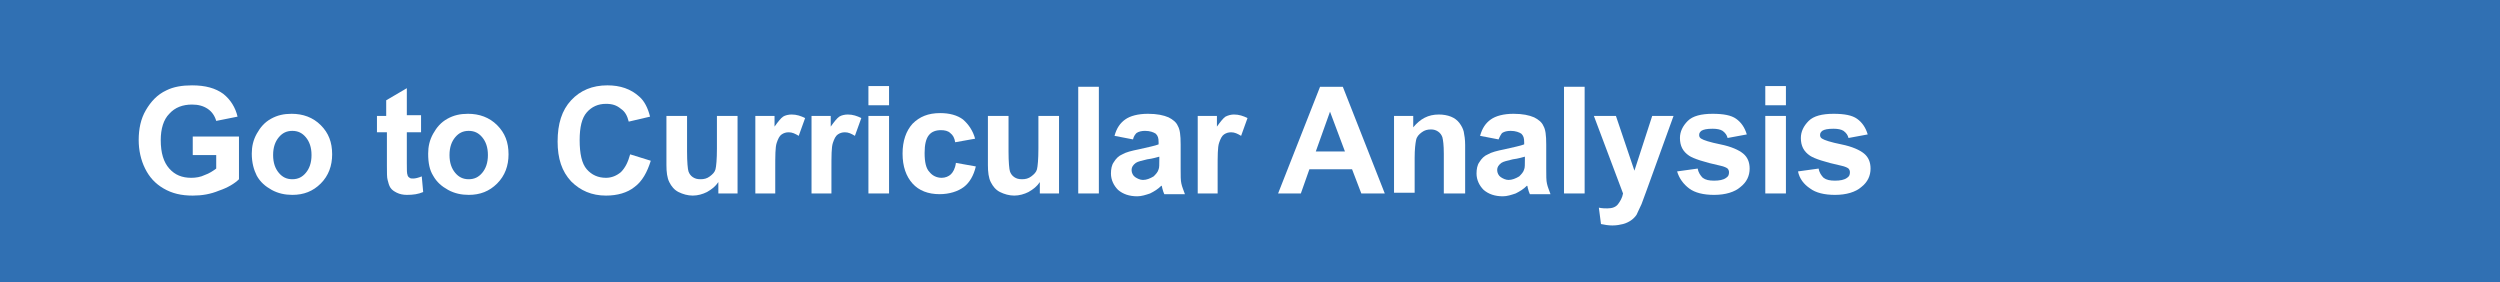 <?xml version="1.0" encoding="UTF-8"?>
<svg xmlns="http://www.w3.org/2000/svg" xmlns:xlink="http://www.w3.org/1999/xlink" version="1.1" id="Ebene_1" x="0px" y="0px" viewBox="0 0 351.5 39.7" style="enable-background:new 0 0 351.5 39.7;" xml:space="preserve">
<style type="text/css">
	.st0{fill:#3070B3;}
	.st1{fill:#FFFFFF;}
</style>
<polygon class="st0" points="0,0 351.5,0 351.5,39.7 0,39.7 "></polygon>
<g>
	<path class="st1" d="M27.1,21.7v-2.5h6.5v6c-0.6,0.6-1.6,1.2-2.8,1.6c-1.2,0.5-2.4,0.7-3.7,0.7c-1.6,0-2.9-0.3-4.1-1   c-1.2-0.7-2-1.6-2.6-2.8c-0.6-1.2-0.9-2.6-0.9-4c0-1.6,0.3-3,1-4.2s1.6-2.2,2.9-2.8c1-0.5,2.2-0.7,3.6-0.7c1.9,0,3.3,0.4,4.4,1.2   c1,0.8,1.7,1.9,2,3.2l-3,0.6c-0.2-0.7-0.6-1.3-1.2-1.7c-0.6-0.4-1.3-0.6-2.2-0.6c-1.3,0-2.4,0.4-3.2,1.3c-0.8,0.8-1.2,2.1-1.2,3.7   c0,1.8,0.4,3.1,1.2,4c0.8,0.9,1.8,1.3,3.1,1.3c0.6,0,1.3-0.1,1.9-0.4c0.6-0.2,1.2-0.6,1.6-0.9v-1.9H27.1z"></path>
	<path class="st1" d="M35.4,21.6c0-1,0.2-1.9,0.7-2.8s1.1-1.6,2-2.1c0.9-0.5,1.8-0.7,2.9-0.7c1.6,0,3,0.5,4.1,1.6   c1.1,1.1,1.6,2.4,1.6,4.1c0,1.6-0.5,3-1.6,4.1c-1.1,1.1-2.4,1.6-4,1.6c-1,0-2-0.2-2.9-0.7s-1.6-1.1-2.1-2   C35.7,23.9,35.4,22.9,35.4,21.6z M38.4,21.8c0,1.1,0.3,1.9,0.8,2.5s1.1,0.9,1.9,0.9s1.4-0.3,1.9-0.9s0.8-1.4,0.8-2.5   c0-1.1-0.3-1.9-0.8-2.5s-1.1-0.9-1.9-0.9s-1.4,0.3-1.9,0.9S38.4,20.7,38.4,21.8z"></path>
	<path class="st1" d="M59.2,16.3v2.3h-2V23c0,0.9,0,1.4,0.1,1.6c0,0.1,0.1,0.3,0.3,0.4c0.1,0.1,0.3,0.1,0.5,0.1   c0.3,0,0.7-0.1,1.2-0.3l0.2,2.2c-0.7,0.3-1.4,0.4-2.3,0.4c-0.5,0-1-0.1-1.4-0.3c-0.4-0.2-0.7-0.4-0.9-0.7c-0.2-0.3-0.3-0.7-0.4-1.1   c-0.1-0.3-0.1-1-0.1-2v-4.7H53v-2.3h1.3v-2.2l2.9-1.7v3.8H59.2z"></path>
	<path class="st1" d="M60.2,21.6c0-1,0.2-1.9,0.7-2.8s1.1-1.6,2-2.1c0.9-0.5,1.8-0.7,2.9-0.7c1.6,0,3,0.5,4.1,1.6   c1.1,1.1,1.6,2.4,1.6,4.1c0,1.6-0.5,3-1.6,4.1c-1.1,1.1-2.4,1.6-4,1.6c-1,0-2-0.2-2.9-0.7s-1.6-1.1-2.1-2   C60.4,23.9,60.2,22.9,60.2,21.6z M63.2,21.8c0,1.1,0.3,1.9,0.8,2.5s1.1,0.9,1.9,0.9s1.4-0.3,1.9-0.9s0.8-1.4,0.8-2.5   c0-1.1-0.3-1.9-0.8-2.5s-1.1-0.9-1.9-0.9s-1.4,0.3-1.9,0.9S63.2,20.7,63.2,21.8z"></path>
	<path class="st1" d="M88.6,21.7l2.9,0.9c-0.5,1.6-1.2,2.9-2.3,3.7c-1,0.8-2.4,1.2-4,1.2c-2,0-3.6-0.7-4.9-2   c-1.3-1.4-1.9-3.2-1.9-5.6c0-2.5,0.6-4.4,1.9-5.8c1.3-1.4,3-2.1,5.1-2.1c1.8,0,3.3,0.5,4.5,1.6c0.7,0.6,1.2,1.6,1.5,2.8l-3,0.7   c-0.2-0.8-0.5-1.4-1.1-1.8c-0.6-0.5-1.2-0.7-2.1-0.7c-1.1,0-2,0.4-2.7,1.2c-0.7,0.8-1,2.1-1,3.9c0,1.9,0.3,3.3,1,4.1   s1.6,1.2,2.7,1.2c0.8,0,1.5-0.3,2.1-0.8C87.9,23.6,88.3,22.8,88.6,21.7z"></path>
	<path class="st1" d="M101,27.2v-1.6c-0.4,0.6-0.9,1-1.6,1.4c-0.6,0.3-1.3,0.5-2,0.5c-0.7,0-1.4-0.2-2-0.5c-0.6-0.3-1-0.8-1.3-1.4   c-0.3-0.6-0.4-1.4-0.4-2.4v-6.9h2.9v5c0,1.5,0.1,2.5,0.2,2.8c0.1,0.3,0.3,0.6,0.6,0.8c0.3,0.2,0.6,0.3,1.1,0.3   c0.5,0,0.9-0.1,1.3-0.4c0.4-0.3,0.7-0.6,0.8-1c0.1-0.4,0.2-1.4,0.2-2.9v-4.6h2.9v10.9H101z"></path>
	<path class="st1" d="M109.1,27.2h-2.9V16.3h2.7v1.5c0.5-0.7,0.9-1.2,1.2-1.4s0.8-0.3,1.2-0.3c0.7,0,1.3,0.2,1.9,0.5l-0.9,2.5   c-0.5-0.3-0.9-0.5-1.4-0.5c-0.4,0-0.7,0.1-1,0.3c-0.3,0.2-0.5,0.6-0.7,1.2c-0.2,0.6-0.2,1.8-0.2,3.7V27.2z"></path>
	<path class="st1" d="M117,27.2h-2.9V16.3h2.7v1.5c0.5-0.7,0.9-1.2,1.2-1.4s0.8-0.3,1.2-0.3c0.7,0,1.3,0.2,1.9,0.5l-0.9,2.5   c-0.5-0.3-0.9-0.5-1.4-0.5c-0.4,0-0.7,0.1-1,0.3c-0.3,0.2-0.5,0.6-0.7,1.2c-0.2,0.6-0.2,1.8-0.2,3.7V27.2z"></path>
	<path class="st1" d="M122.1,14.8v-2.7h2.9v2.7H122.1z M122.1,27.2V16.3h2.9v10.9H122.1z"></path>
	<path class="st1" d="M137.1,19.5l-2.8,0.5c-0.1-0.6-0.3-1-0.7-1.3c-0.3-0.3-0.8-0.4-1.3-0.4c-0.7,0-1.3,0.2-1.7,0.7   c-0.4,0.5-0.6,1.3-0.6,2.5c0,1.3,0.2,2.2,0.7,2.7c0.4,0.5,1,0.8,1.7,0.8c0.5,0,1-0.2,1.3-0.5c0.3-0.3,0.6-0.8,0.7-1.6l2.8,0.5   c-0.3,1.3-0.9,2.3-1.7,2.9s-2,1-3.4,1c-1.6,0-2.9-0.5-3.8-1.5c-0.9-1-1.4-2.4-1.4-4.2c0-1.8,0.5-3.2,1.4-4.2c1-1,2.2-1.5,3.9-1.5   c1.3,0,2.4,0.3,3.2,0.9C136.2,17.5,136.8,18.4,137.1,19.5z"></path>
	<path class="st1" d="M146.2,27.2v-1.6c-0.4,0.6-0.9,1-1.6,1.4c-0.6,0.3-1.3,0.5-2,0.5c-0.7,0-1.4-0.2-2-0.5c-0.6-0.3-1-0.8-1.3-1.4   c-0.3-0.6-0.4-1.4-0.4-2.4v-6.9h2.9v5c0,1.5,0.1,2.5,0.2,2.8c0.1,0.3,0.3,0.6,0.6,0.8c0.3,0.2,0.6,0.3,1.1,0.3   c0.5,0,0.9-0.1,1.3-0.4c0.4-0.3,0.7-0.6,0.8-1c0.1-0.4,0.2-1.4,0.2-2.9v-4.6h2.9v10.9H146.2z"></path>
	<path class="st1" d="M151.6,27.2v-15h2.9v15H151.6z"></path>
	<path class="st1" d="M159.3,19.6l-2.6-0.5c0.3-1.1,0.8-1.8,1.5-2.3s1.8-0.8,3.2-0.8c1.3,0,2.2,0.2,2.9,0.5c0.6,0.3,1.1,0.7,1.3,1.2   c0.3,0.5,0.4,1.3,0.4,2.6l0,3.4c0,1,0,1.7,0.1,2.1c0.1,0.5,0.3,0.9,0.5,1.5h-2.9c-0.1-0.2-0.2-0.5-0.3-0.9c0-0.2-0.1-0.3-0.1-0.3   c-0.5,0.5-1,0.8-1.6,1.1c-0.6,0.2-1.2,0.4-1.8,0.4c-1.1,0-2-0.3-2.7-0.9c-0.6-0.6-1-1.4-1-2.3c0-0.6,0.1-1.2,0.4-1.6   c0.3-0.5,0.7-0.9,1.2-1.1c0.5-0.3,1.3-0.5,2.3-0.7c1.3-0.3,2.3-0.5,2.8-0.7v-0.3c0-0.6-0.1-0.9-0.4-1.2c-0.3-0.2-0.8-0.4-1.5-0.4   c-0.5,0-0.9,0.1-1.2,0.3C159.7,18.8,159.4,19.1,159.3,19.6z M163.1,22c-0.4,0.1-1,0.3-1.8,0.4c-0.8,0.2-1.3,0.3-1.6,0.5   c-0.4,0.3-0.6,0.6-0.6,1c0,0.4,0.2,0.8,0.5,1s0.7,0.4,1.1,0.4c0.5,0,1-0.2,1.5-0.5c0.3-0.3,0.6-0.6,0.7-1c0.1-0.2,0.1-0.7,0.1-1.4   V22z"></path>
	<path class="st1" d="M171.3,27.2h-2.9V16.3h2.7v1.5c0.5-0.7,0.9-1.2,1.2-1.4c0.4-0.2,0.8-0.3,1.2-0.3c0.7,0,1.3,0.2,1.9,0.5   l-0.9,2.5c-0.5-0.3-0.9-0.5-1.4-0.5c-0.4,0-0.7,0.1-1,0.3c-0.3,0.2-0.5,0.6-0.7,1.2c-0.2,0.6-0.2,1.8-0.2,3.7V27.2z"></path>
	<path class="st1" d="M194.7,27.2h-3.3l-1.3-3.4h-6l-1.2,3.4h-3.2l5.9-15h3.2L194.7,27.2z M189.1,21.3l-2.1-5.6l-2,5.6H189.1z"></path>
	<path class="st1" d="M205.9,27.2H203v-5.6c0-1.2-0.1-1.9-0.2-2.3c-0.1-0.3-0.3-0.6-0.6-0.8c-0.3-0.2-0.6-0.3-1-0.3   c-0.5,0-0.9,0.1-1.3,0.4c-0.4,0.3-0.7,0.6-0.8,1.1c-0.1,0.5-0.2,1.3-0.2,2.5v4.9H196V16.3h2.7v1.6c1-1.2,2.1-1.8,3.6-1.8   c0.6,0,1.2,0.1,1.7,0.3c0.5,0.2,0.9,0.5,1.2,0.9c0.3,0.4,0.5,0.8,0.6,1.2c0.1,0.5,0.2,1.1,0.2,1.9V27.2z"></path>
	<path class="st1" d="M210.7,19.6l-2.6-0.5c0.3-1.1,0.8-1.8,1.5-2.3s1.8-0.8,3.2-0.8c1.3,0,2.2,0.2,2.9,0.5c0.6,0.3,1.1,0.7,1.3,1.2   c0.3,0.5,0.4,1.3,0.4,2.6l0,3.4c0,1,0,1.7,0.1,2.1c0.1,0.5,0.3,0.9,0.5,1.5h-2.9c-0.1-0.2-0.2-0.5-0.3-0.9c0-0.2-0.1-0.3-0.1-0.3   c-0.5,0.5-1,0.8-1.6,1.1c-0.6,0.2-1.2,0.4-1.8,0.4c-1.1,0-2-0.3-2.7-0.9c-0.6-0.6-1-1.4-1-2.3c0-0.6,0.1-1.2,0.4-1.6   c0.3-0.5,0.7-0.9,1.2-1.1c0.5-0.3,1.3-0.5,2.3-0.7c1.3-0.3,2.3-0.5,2.8-0.7v-0.3c0-0.6-0.1-0.9-0.4-1.2c-0.3-0.2-0.8-0.4-1.5-0.4   c-0.5,0-0.9,0.1-1.2,0.3C211.1,18.8,210.9,19.1,210.7,19.6z M214.5,22c-0.4,0.1-1,0.3-1.8,0.4c-0.8,0.2-1.3,0.3-1.6,0.5   c-0.4,0.3-0.6,0.6-0.6,1c0,0.4,0.2,0.8,0.5,1s0.7,0.4,1.1,0.4c0.5,0,1-0.2,1.5-0.5c0.3-0.3,0.6-0.6,0.7-1c0.1-0.2,0.1-0.7,0.1-1.4   V22z"></path>
	<path class="st1" d="M219.9,27.2v-15h2.9v15H219.9z"></path>
	<path class="st1" d="M224.1,16.3h3.1l2.6,7.7l2.5-7.7h3l-3.8,10.5l-0.7,1.9c-0.3,0.6-0.5,1.1-0.7,1.5c-0.2,0.3-0.5,0.6-0.8,0.8   c-0.3,0.2-0.7,0.4-1.1,0.5c-0.4,0.1-0.9,0.2-1.5,0.2c-0.6,0-1.1-0.1-1.6-0.2l-0.3-2.3c0.5,0.1,0.9,0.1,1.2,0.1   c0.7,0,1.2-0.2,1.5-0.6c0.3-0.4,0.6-0.9,0.7-1.5L224.1,16.3z"></path>
	<path class="st1" d="M235.8,24.1l2.9-0.4c0.1,0.6,0.4,1,0.7,1.3c0.4,0.3,0.9,0.4,1.6,0.4c0.7,0,1.3-0.1,1.7-0.4   c0.3-0.2,0.4-0.4,0.4-0.8c0-0.2-0.1-0.4-0.2-0.5c-0.1-0.1-0.5-0.3-1-0.4c-2.3-0.5-3.8-1-4.4-1.4c-0.9-0.6-1.3-1.4-1.3-2.5   c0-0.9,0.4-1.7,1.1-2.4s1.9-1,3.5-1c1.5,0,2.6,0.2,3.3,0.7c0.7,0.5,1.2,1.2,1.5,2.2l-2.7,0.5c-0.1-0.4-0.3-0.7-0.7-1   c-0.3-0.2-0.8-0.3-1.4-0.3c-0.8,0-1.3,0.1-1.6,0.3c-0.2,0.2-0.3,0.3-0.3,0.6c0,0.2,0.1,0.4,0.3,0.5c0.3,0.2,1.2,0.5,2.7,0.8   c1.5,0.3,2.6,0.8,3.2,1.3c0.6,0.5,0.9,1.2,0.9,2.1c0,1-0.4,1.9-1.3,2.6c-0.8,0.7-2.1,1.1-3.7,1.1c-1.5,0-2.7-0.3-3.5-0.9   C236.7,25.9,236.1,25.1,235.8,24.1z"></path>
	<path class="st1" d="M248.2,14.8v-2.7h2.9v2.7H248.2z M248.2,27.2V16.3h2.9v10.9H248.2z"></path>
	<path class="st1" d="M252.8,24.1l2.9-0.4c0.1,0.6,0.4,1,0.7,1.3c0.4,0.3,0.9,0.4,1.6,0.4c0.7,0,1.3-0.1,1.7-0.4   c0.3-0.2,0.4-0.4,0.4-0.8c0-0.2-0.1-0.4-0.2-0.5c-0.1-0.1-0.5-0.3-1-0.4c-2.3-0.5-3.8-1-4.4-1.4c-0.9-0.6-1.3-1.4-1.3-2.5   c0-0.9,0.4-1.7,1.1-2.4s1.9-1,3.5-1c1.5,0,2.6,0.2,3.3,0.7c0.7,0.5,1.2,1.2,1.5,2.2l-2.7,0.5c-0.1-0.4-0.3-0.7-0.7-1   c-0.3-0.2-0.8-0.3-1.4-0.3c-0.8,0-1.3,0.1-1.6,0.3c-0.2,0.2-0.3,0.3-0.3,0.6c0,0.2,0.1,0.4,0.3,0.5c0.3,0.2,1.2,0.5,2.7,0.8   c1.5,0.3,2.6,0.8,3.2,1.3c0.6,0.5,0.9,1.2,0.9,2.1c0,1-0.4,1.9-1.3,2.6c-0.8,0.7-2.1,1.1-3.7,1.1c-1.5,0-2.7-0.3-3.5-0.9   C253.6,25.9,253,25.1,252.8,24.1z"></path>
</g>
</svg>
